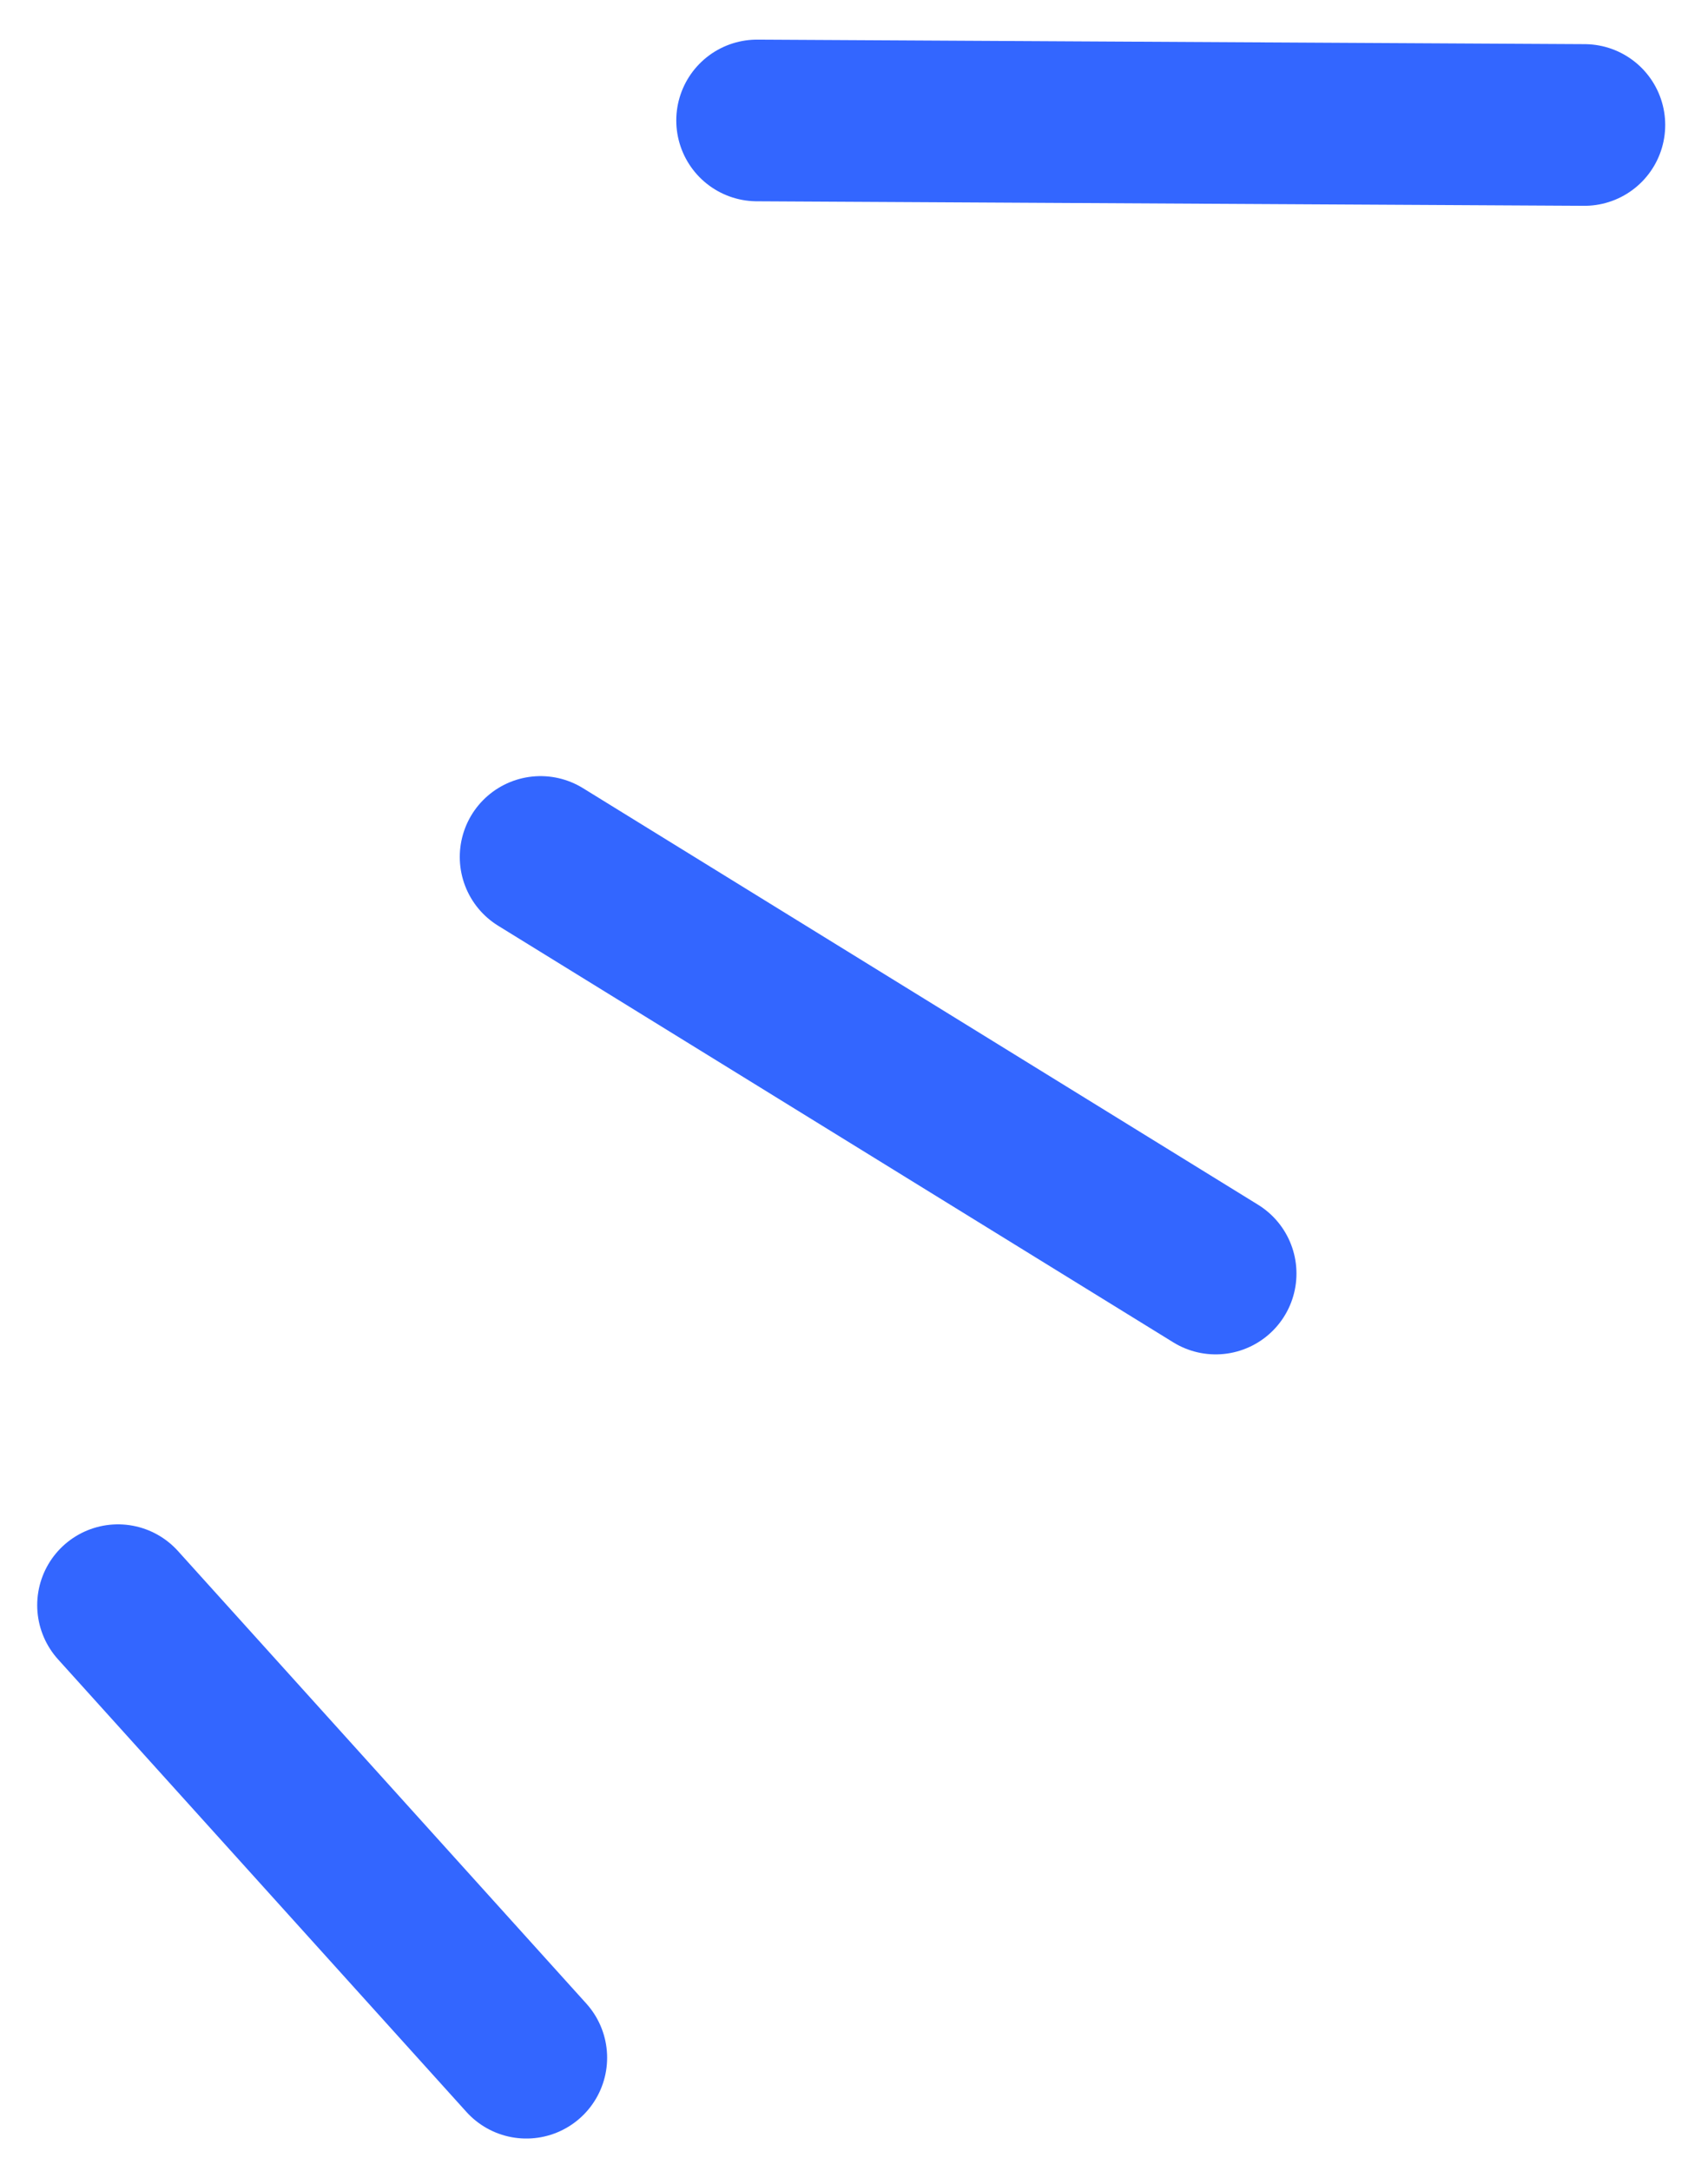 <svg width="37" height="47" viewBox="0 0 37 47" fill="none" xmlns="http://www.w3.org/2000/svg">
<path d="M16.4 2.608L34.323 2.706M11.71 18.554L26.335 27.574M2.556 34.754L11.402 44.552" stroke="#3366FF" stroke-width="3.5" stroke-linecap="round" stroke-linejoin="round"/>
</svg>
